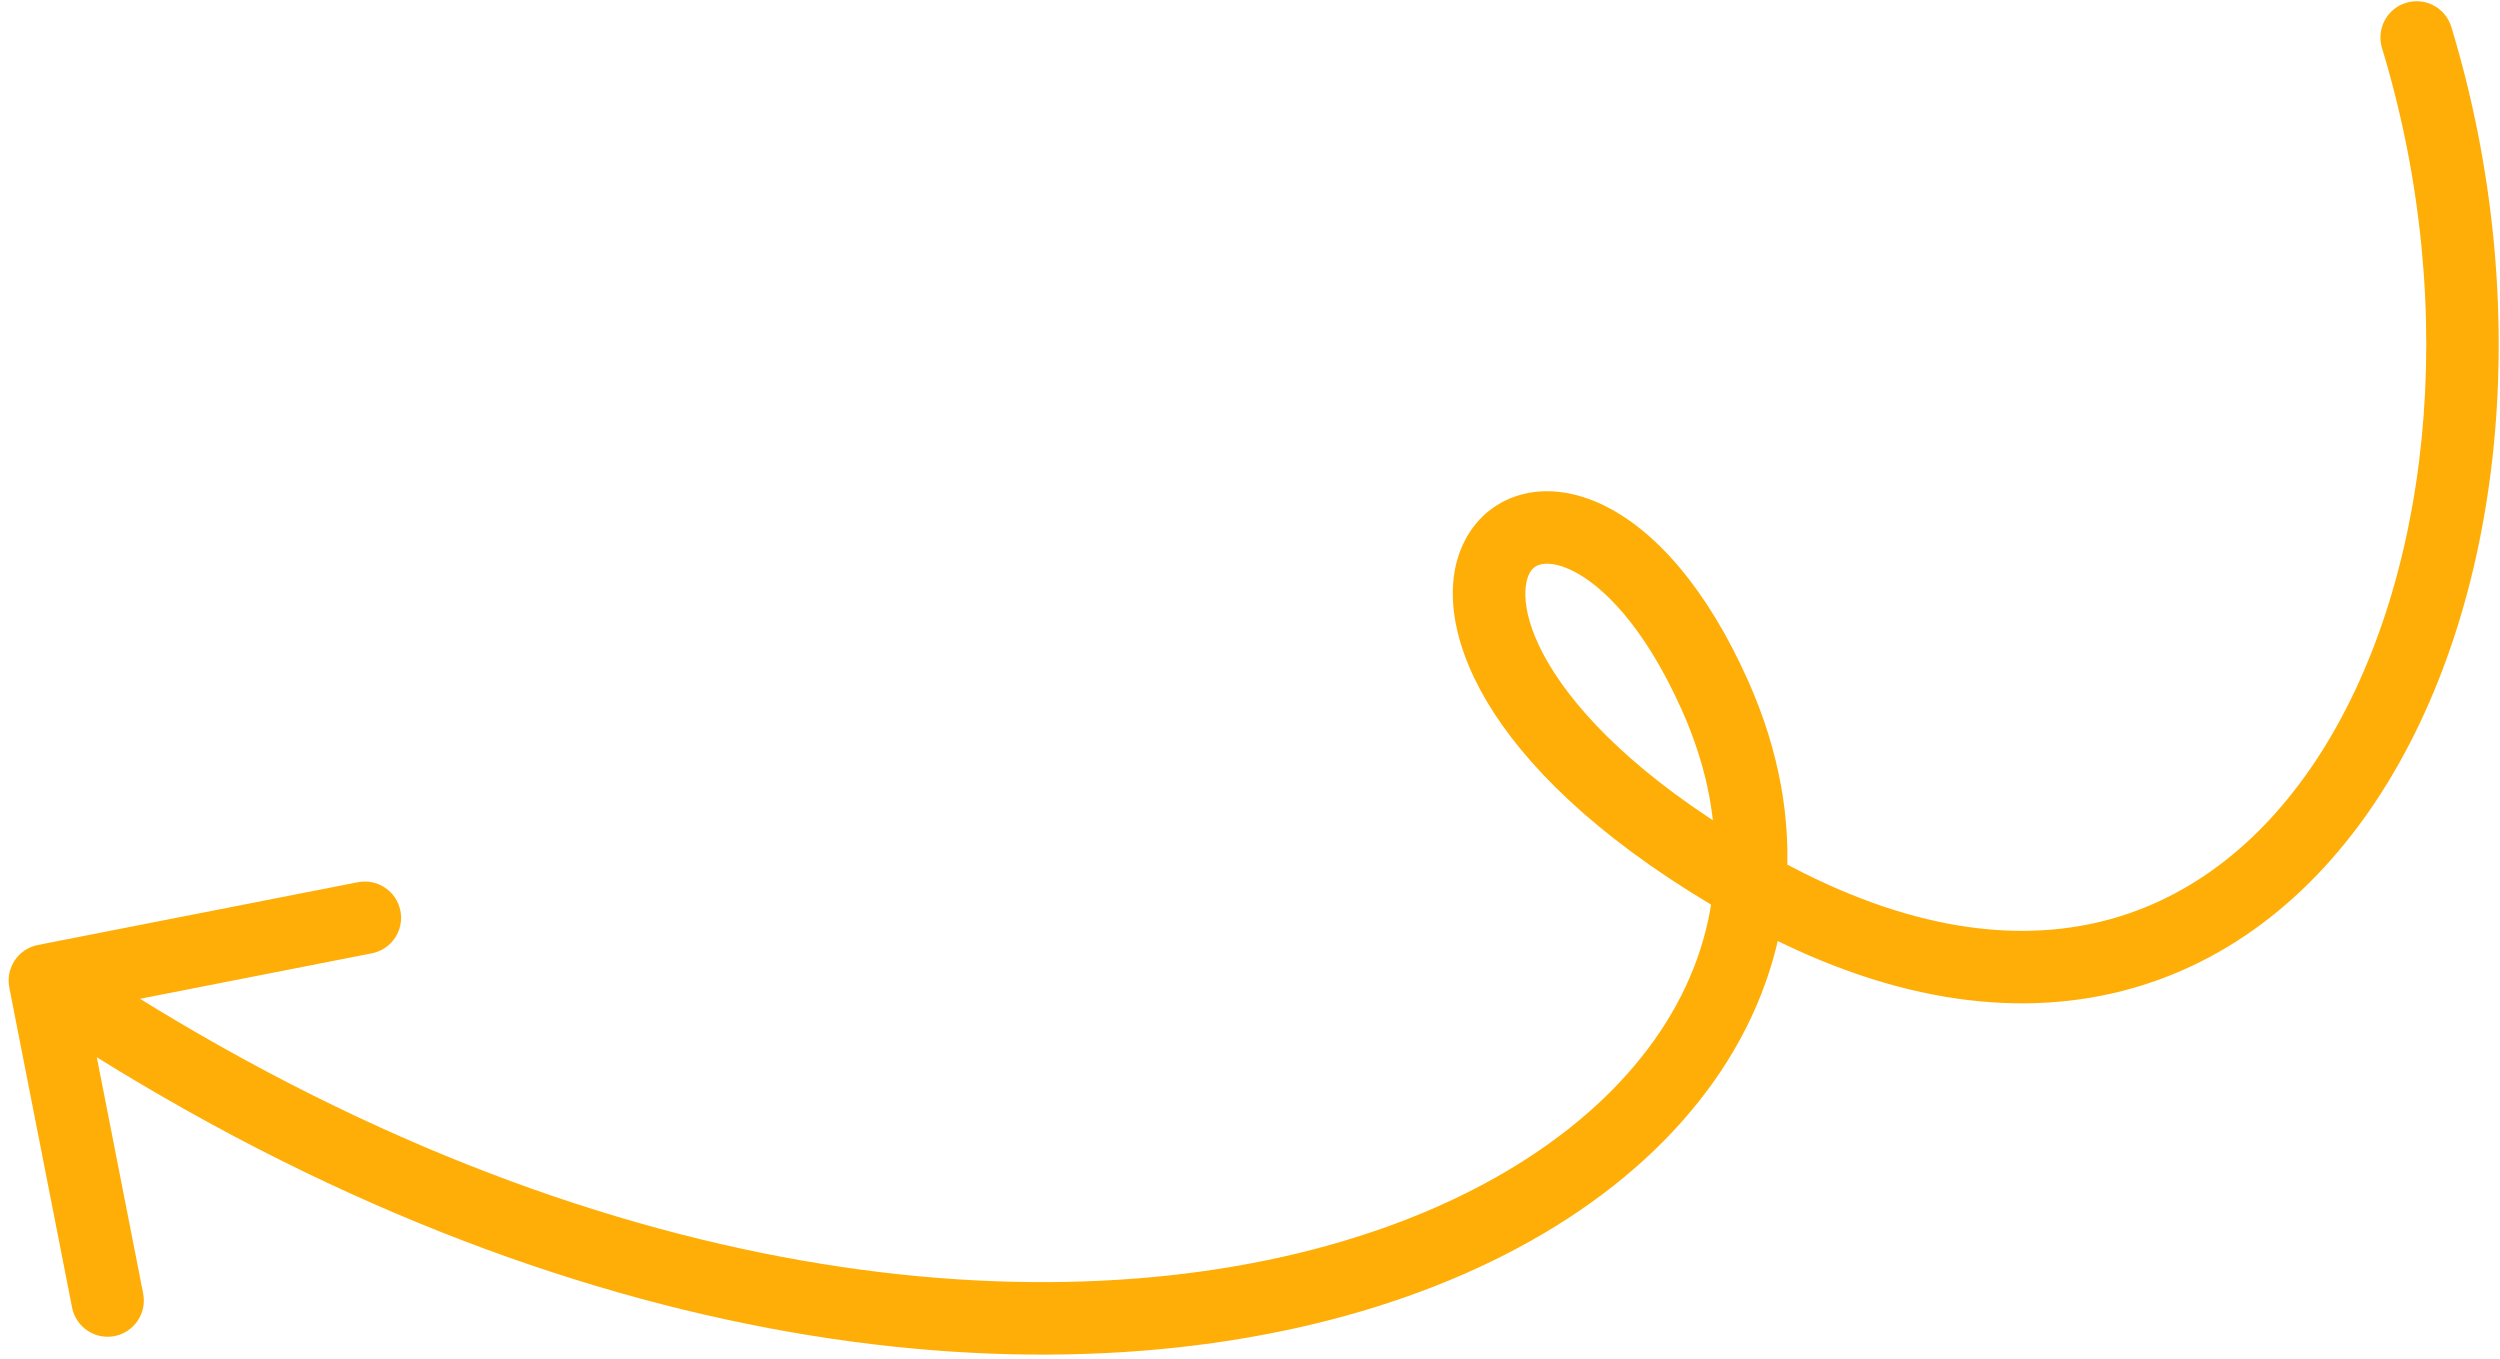 <?xml version="1.0" encoding="UTF-8"?> <svg xmlns="http://www.w3.org/2000/svg" width="276" height="150" viewBox="0 0 276 150" fill="none"> <path d="M270.627 2.973C269.984 0.86 267.75 -0.333 265.637 0.309C263.523 0.951 262.33 3.185 262.972 5.299L270.627 2.973ZM193.195 97.744L195.174 94.267L193.195 97.744ZM189.329 76.763L192.981 75.13L189.329 76.763ZM4.182 104.325C2.015 104.75 0.602 106.852 1.027 109.02L7.955 144.347C8.38 146.515 10.482 147.928 12.65 147.503C14.818 147.078 16.23 144.976 15.805 142.808L9.647 111.406L41.049 105.248C43.217 104.823 44.63 102.72 44.205 100.553C43.779 98.385 41.677 96.972 39.51 97.397L4.182 104.325ZM262.972 5.299C271.831 34.456 268.197 64.994 255.714 83.897C249.52 93.276 241.265 99.649 231.37 101.88C221.473 104.112 209.348 102.333 195.174 94.267L191.217 101.22C206.658 110.007 220.822 112.46 233.13 109.684C245.44 106.908 255.305 99.034 262.39 88.306C276.463 66.994 280.016 33.877 270.627 2.973L262.972 5.299ZM195.174 94.267C182.596 87.11 175.347 80.063 171.639 74.348C167.817 68.456 168.132 64.703 168.834 63.335C169.139 62.74 169.555 62.436 170.111 62.306C170.741 62.158 171.881 62.176 173.523 62.968C176.852 64.573 181.505 69.061 185.678 78.395L192.981 75.13C188.394 64.87 182.677 58.5 176.998 55.762C174.136 54.382 171.112 53.856 168.29 54.516C165.394 55.193 163.069 57.047 161.716 59.682C159.102 64.776 160.433 71.774 164.928 78.702C169.536 85.806 177.905 93.646 191.217 101.22L195.174 94.267ZM185.678 78.395C191.519 91.462 190.092 103.693 183.29 113.876C176.385 124.211 163.689 132.777 146.487 137.535C112.142 147.035 60.848 140.998 7.183 104.93L2.721 111.57C57.925 148.672 111.602 155.485 148.62 145.245C167.1 140.133 181.683 130.682 189.942 118.32C198.303 105.804 199.923 90.657 192.981 75.13L185.678 78.395Z" fill="#FFAE07"></path> </svg> 